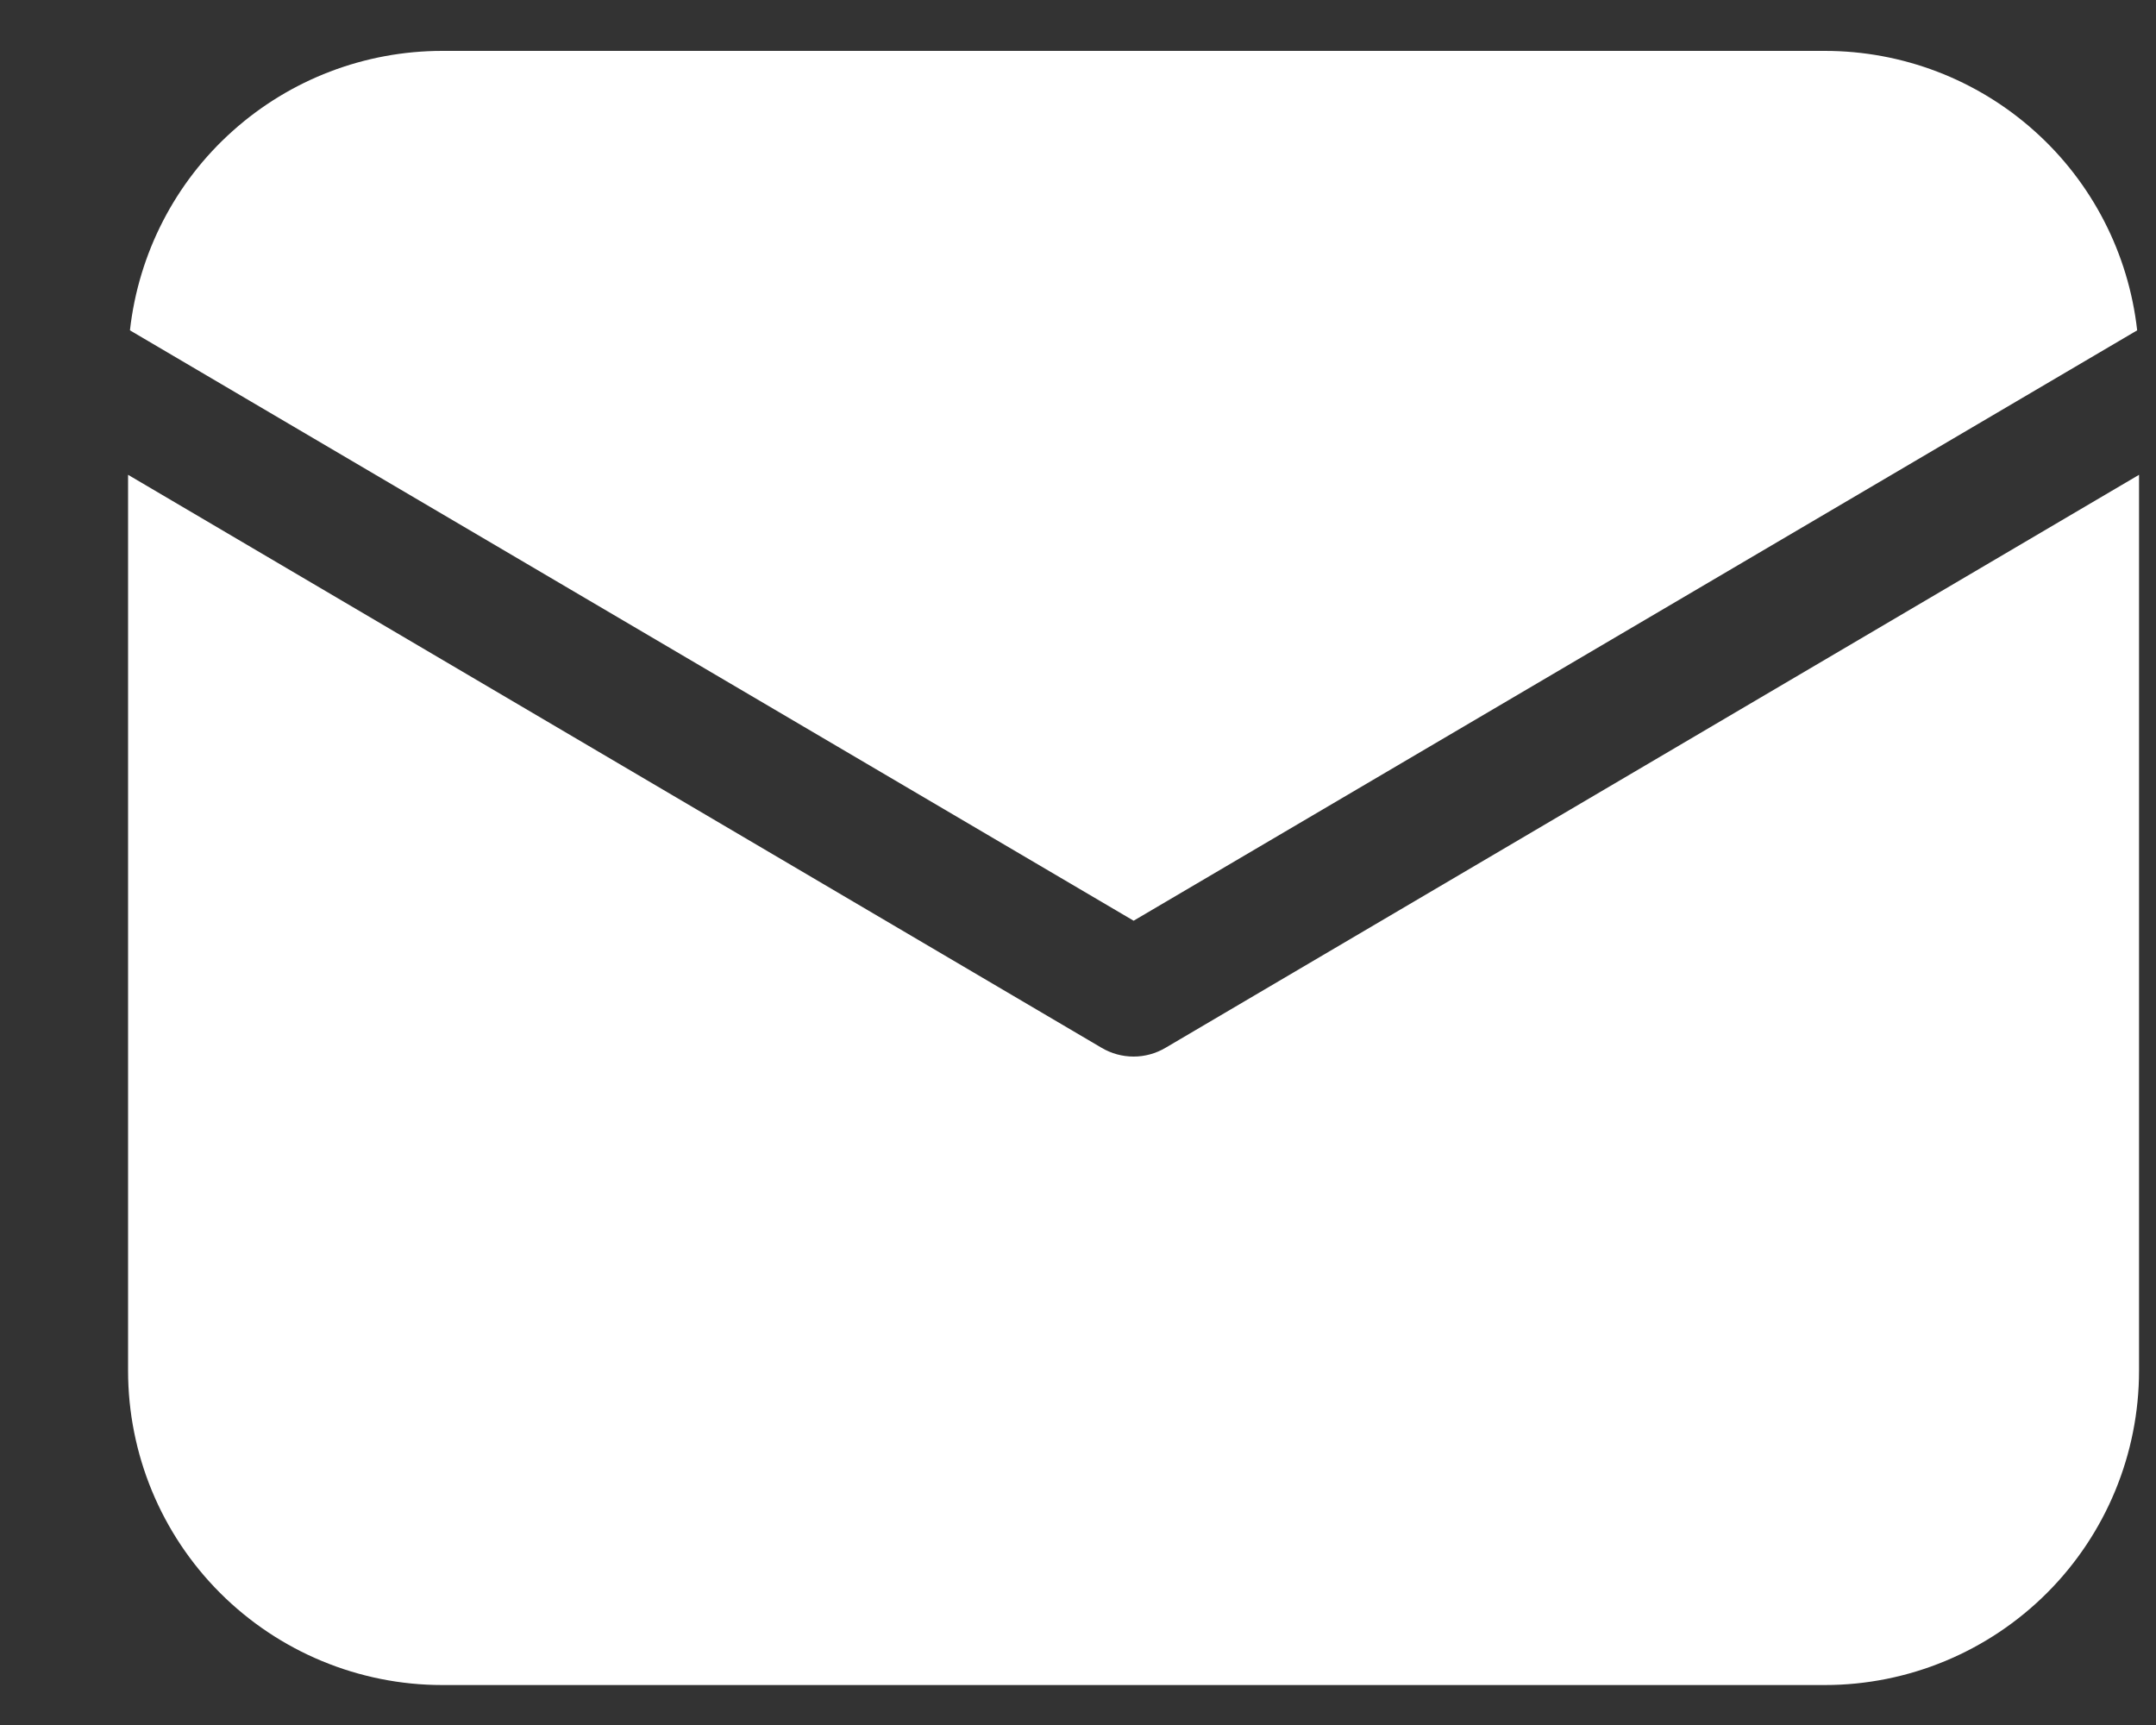 <svg width="15" height="12" viewBox="0 0 15 12" fill="none" xmlns="http://www.w3.org/2000/svg">
<rect x="0" y="0" width="15" height="12" fill="#333333" stroke="none"/>
<path d="M14.882 3.303V9.535C14.882 10.115 14.652 10.671 14.242 11.081C13.832 11.491 13.276 11.722 12.696 11.722H3.077C2.497 11.722 1.941 11.491 1.531 11.081C1.121 10.671 0.891 10.115 0.891 9.535V3.303L7.664 7.289C7.732 7.329 7.808 7.35 7.887 7.35C7.965 7.35 8.041 7.329 8.109 7.289L14.882 3.303ZM12.696 0.354C13.234 0.354 13.753 0.552 14.154 0.911C14.555 1.269 14.809 1.763 14.869 2.298L7.887 6.405L0.904 2.298C0.964 1.763 1.218 1.269 1.619 0.911C2.02 0.552 2.539 0.354 3.077 0.354H12.696Z" fill="white"/>
</svg>
